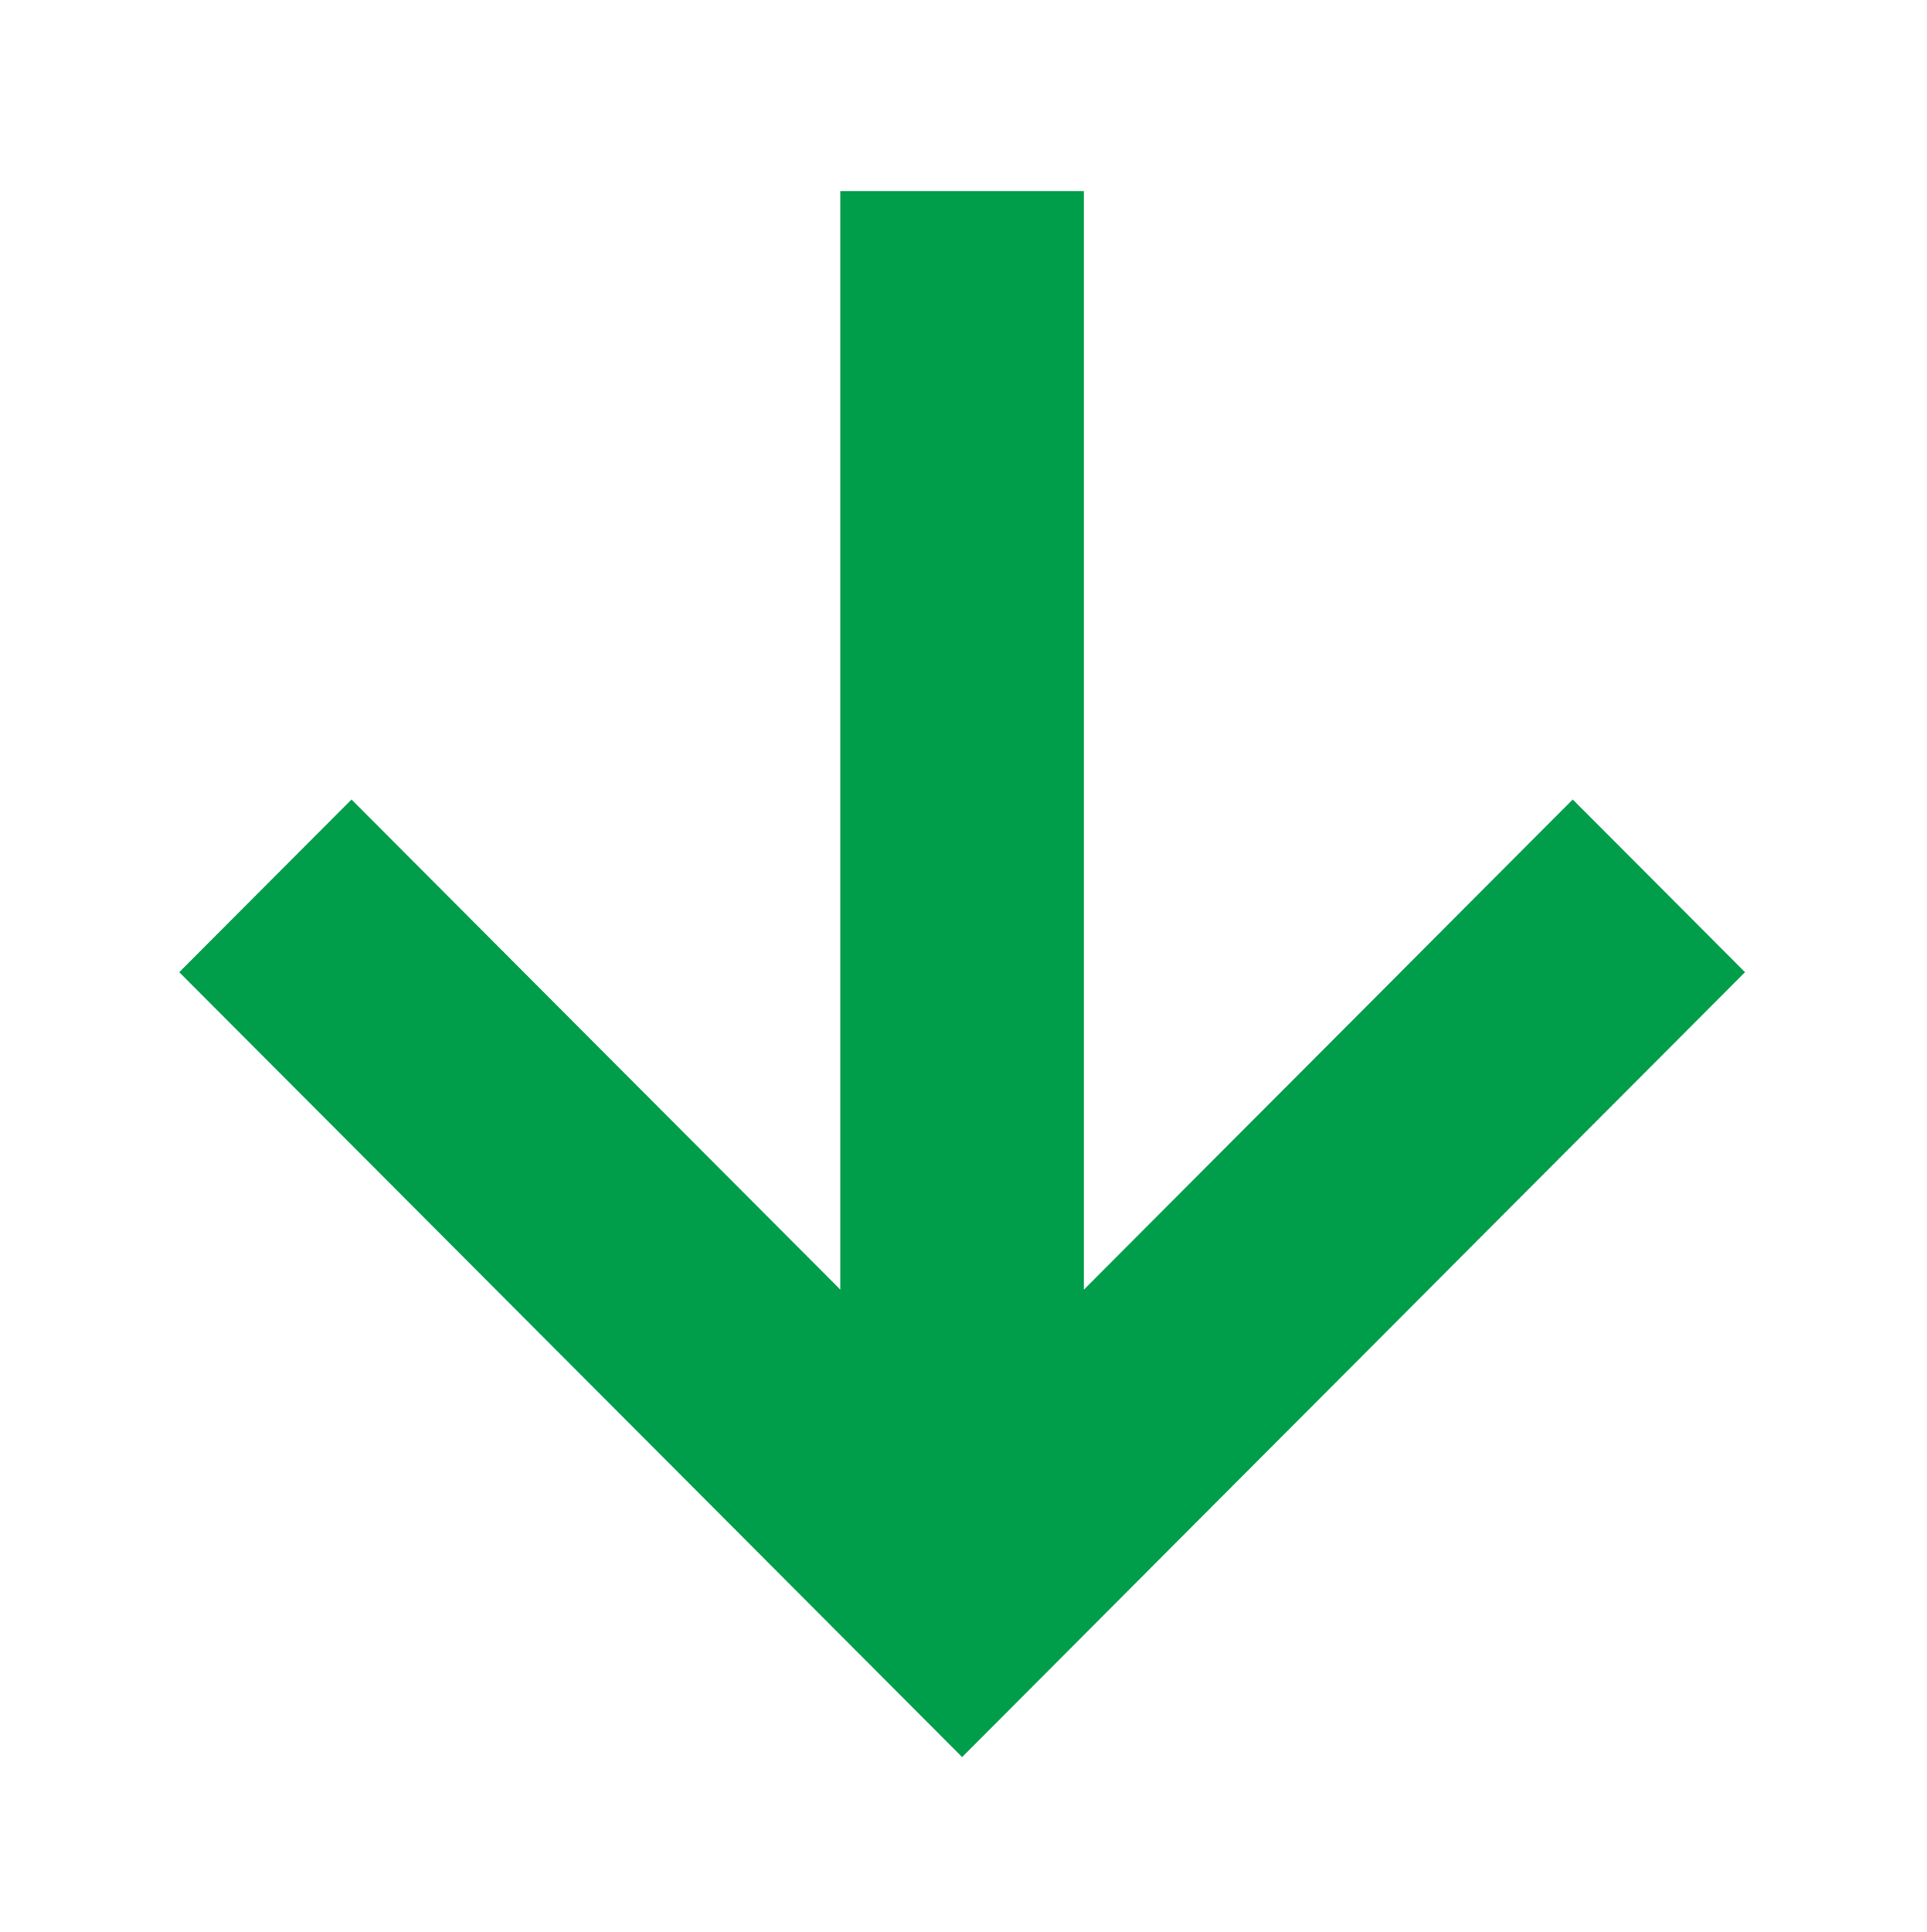 <?xml version="1.0" encoding="utf-8"?>
<!-- Generator: Adobe Illustrator 29.1.0, SVG Export Plug-In . SVG Version: 9.03 Build 55587)  -->
<svg version="1.1" id="Lager_1" xmlns="http://www.w3.org/2000/svg" xmlns:xlink="http://www.w3.org/1999/xlink" x="0px" y="0px"
	 viewBox="0 0 113.229 113.514" style="enable-background:new 0 0 113.229 113.514;" xml:space="preserve">
<style type="text/css">
	.st0{fill:#009D4B;}
</style>
<g>
	<g>
		<g>
			<defs>
				<rect id="SVGID_1_" x="-48.723" y="-50.539" width="44.16" height="44.159"/>
			</defs>
			<clipPath id="SVGID_00000036229822315221637550000012250360435198256265_">
				<use xlink:href="#SVGID_1_"  style="overflow:visible;"/>
			</clipPath>
		</g>
	</g>
</g>
<g>
	<g>
		<g>
			<defs>
				
					<rect id="SVGID_00000023960259981697546130000002504869730366732954_" x="-447.638" y="89.776" width="44.159" height="43.7"/>
			</defs>
			<clipPath id="SVGID_00000101076375223677483150000017724808297887148209_">
				<use xlink:href="#SVGID_00000023960259981697546130000002504869730366732954_"  style="overflow:visible;"/>
			</clipPath>
		</g>
	</g>
</g>
<polygon class="st0" points="66.653,93.08 102.534,57.114 92.413,46.97 63.689,75.763 63.689,11.223 
	49.377,11.223 49.377,75.763 20.654,46.97 10.534,57.114 46.414,93.08 56.533,103.223 "/>
</svg>

